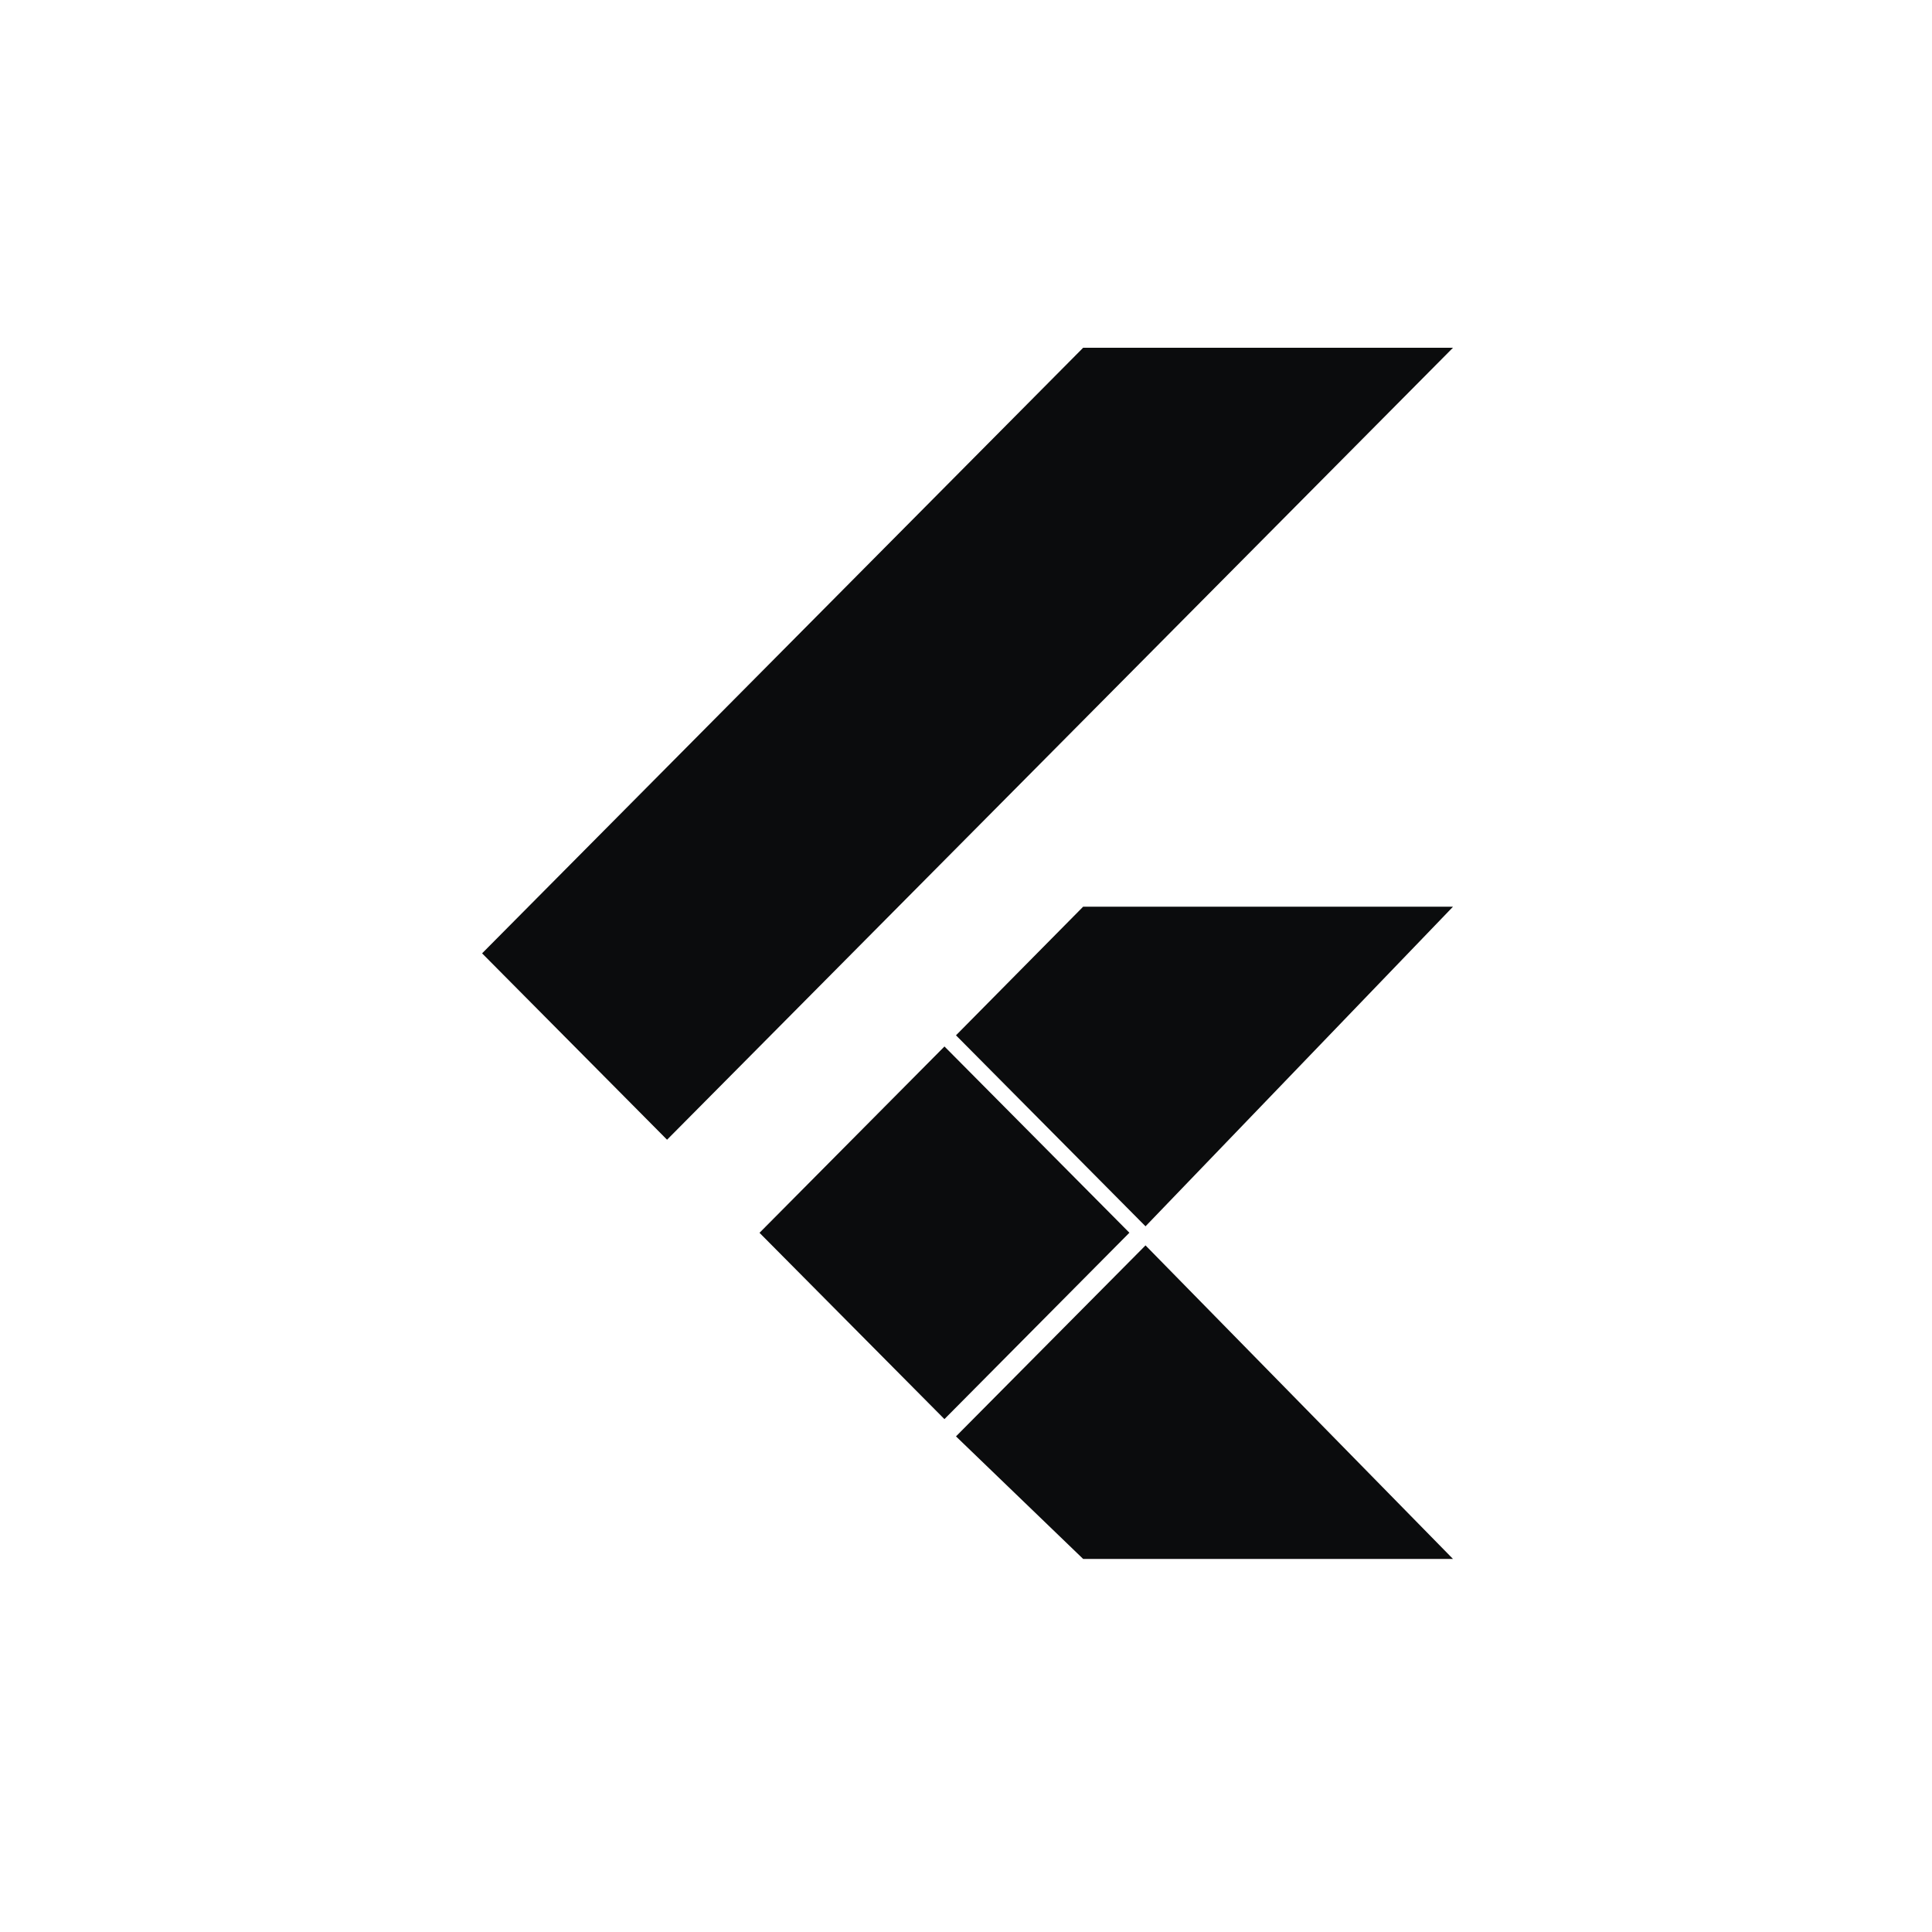 <svg width="49" height="49" viewBox="0 0 49 49" fill="none" xmlns="http://www.w3.org/2000/svg">
<path d="M29.053 31.586L36.851 39.538H27.471L24.246 36.43L29.053 31.586ZM23.954 26.541L28.644 31.265L23.953 35.992L19.263 31.267L23.954 26.541ZM36.851 22.996L29.053 31.102L24.246 26.258L27.471 22.996H36.851ZM36.851 8.82L16.918 28.906L12.227 24.179L27.471 8.82H36.851Z" fill="#0B0C0D"/>
</svg>
